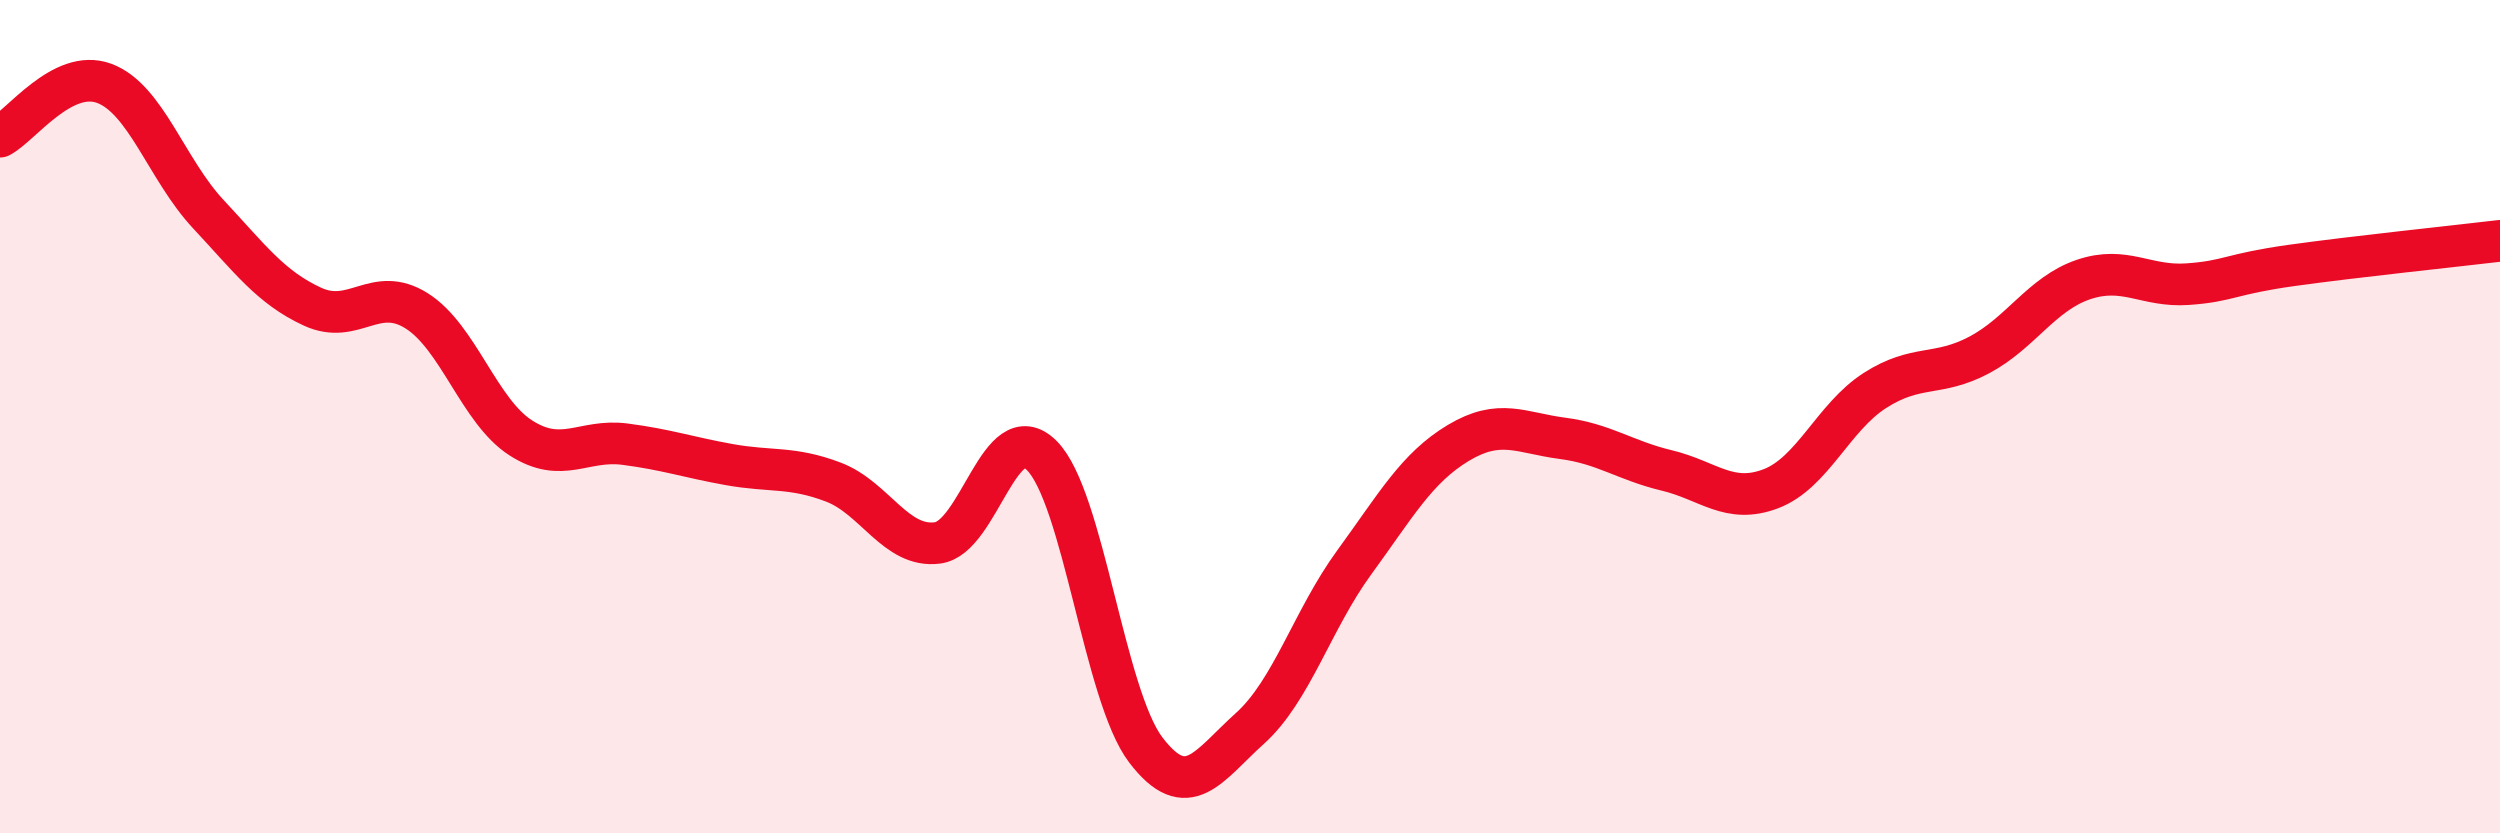 
    <svg width="60" height="20" viewBox="0 0 60 20" xmlns="http://www.w3.org/2000/svg">
      <path
        d="M 0,3.28 C 0.5,3.02 1.5,1.63 2.5,2 C 3.5,2.37 4,4.07 5,5.14 C 6,6.21 6.5,6.9 7.5,7.36 C 8.5,7.82 9,6.83 10,7.46 C 11,8.09 11.5,9.87 12.5,10.51 C 13.5,11.15 14,10.53 15,10.66 C 16,10.79 16.5,10.97 17.5,11.15 C 18.5,11.33 19,11.19 20,11.57 C 21,11.95 21.5,13.16 22.5,13.03 C 23.5,12.9 24,9.94 25,10.93 C 26,11.92 26.5,16.69 27.5,18 C 28.5,19.31 29,18.38 30,17.48 C 31,16.58 31.5,14.87 32.5,13.5 C 33.5,12.13 34,11.23 35,10.63 C 36,10.03 36.5,10.39 37.5,10.52 C 38.5,10.65 39,11.05 40,11.29 C 41,11.53 41.5,12.11 42.5,11.73 C 43.5,11.35 44,10.01 45,9.37 C 46,8.73 46.5,9.05 47.5,8.52 C 48.5,7.99 49,7.05 50,6.71 C 51,6.37 51.5,6.89 52.5,6.82 C 53.5,6.75 53.5,6.58 55,6.37 C 56.5,6.16 59,5.9 60,5.78L60 20L0 20Z"
        fill="#EB0A25"
        opacity="0.1"
        stroke-linecap="round"
        stroke-linejoin="round"
      />
      <path
        d="M 0,3.28 C 0.5,3.02 1.5,1.63 2.5,2 C 3.5,2.37 4,4.07 5,5.14 C 6,6.21 6.5,6.9 7.5,7.36 C 8.5,7.82 9,6.83 10,7.46 C 11,8.09 11.5,9.87 12.5,10.51 C 13.5,11.15 14,10.53 15,10.66 C 16,10.79 16.5,10.97 17.5,11.15 C 18.5,11.33 19,11.19 20,11.57 C 21,11.95 21.5,13.16 22.5,13.03 C 23.5,12.9 24,9.94 25,10.93 C 26,11.92 26.5,16.69 27.5,18 C 28.5,19.31 29,18.38 30,17.48 C 31,16.58 31.5,14.87 32.5,13.5 C 33.5,12.13 34,11.23 35,10.63 C 36,10.03 36.5,10.39 37.5,10.52 C 38.5,10.65 39,11.05 40,11.29 C 41,11.53 41.5,12.11 42.5,11.73 C 43.5,11.35 44,10.01 45,9.37 C 46,8.73 46.5,9.05 47.5,8.52 C 48.5,7.99 49,7.05 50,6.71 C 51,6.37 51.5,6.89 52.5,6.82 C 53.5,6.75 53.5,6.58 55,6.37 C 56.5,6.16 59,5.9 60,5.78"
        stroke="#EB0A25"
        stroke-width="1"
        fill="none"
        stroke-linecap="round"
        stroke-linejoin="round"
      />
    </svg>
  